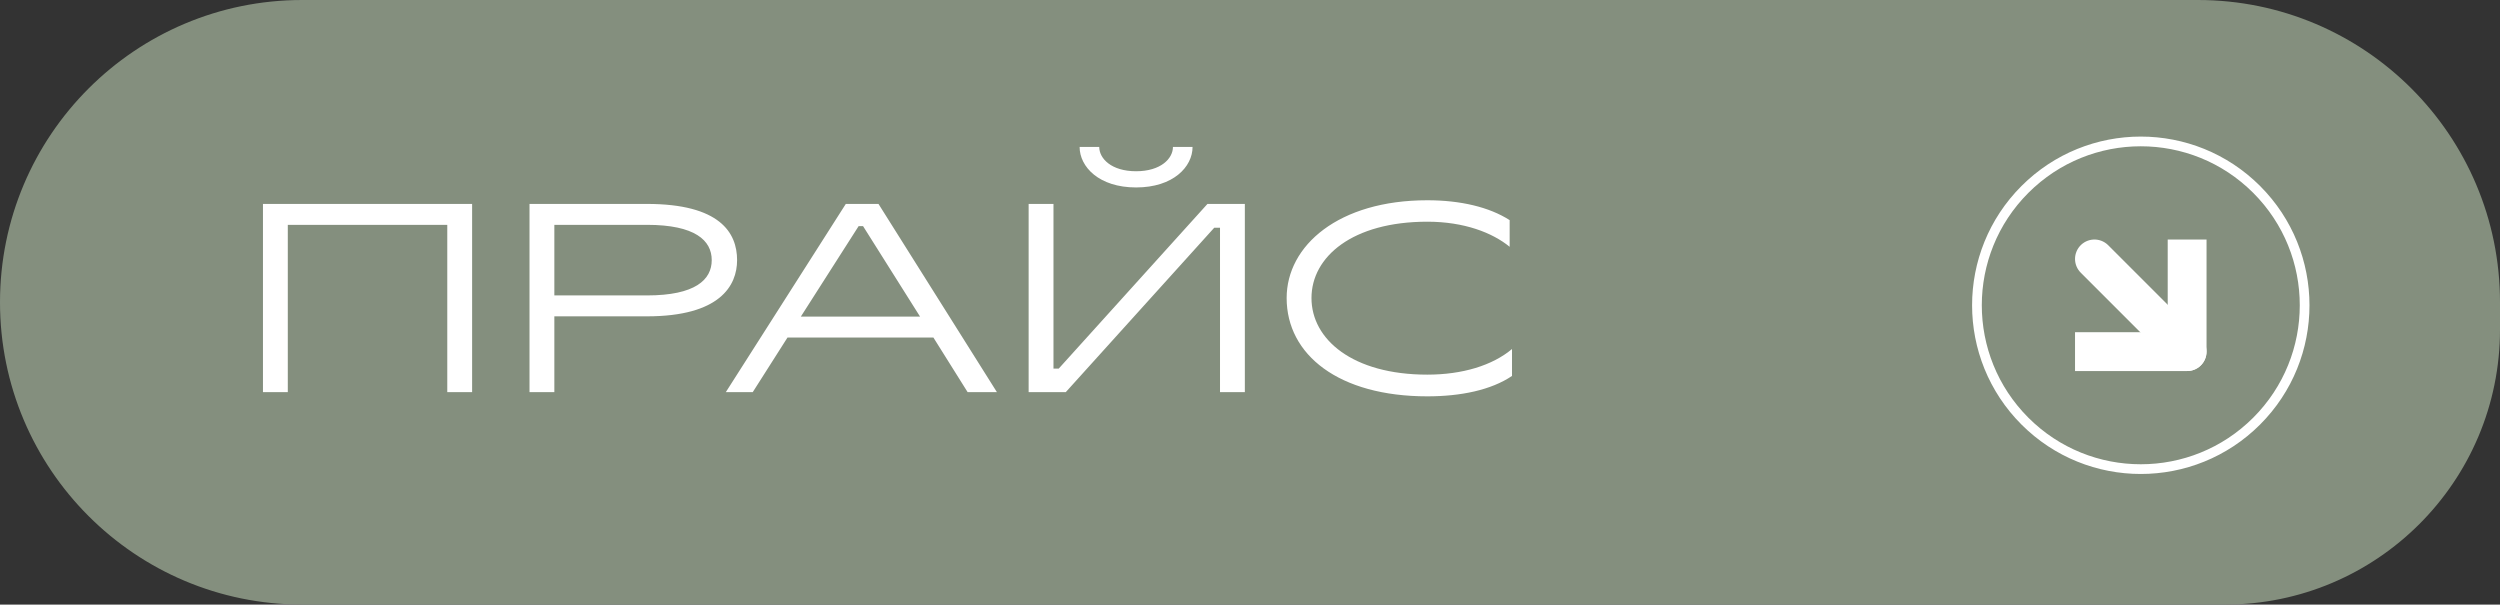 <?xml version="1.0" encoding="UTF-8"?> <svg xmlns="http://www.w3.org/2000/svg" width="459" height="111" viewBox="0 0 459 111" fill="none"><rect x="0" y="0" width="459" height="111" fill="#333333" stroke="none"/> <path d="M0 55.5C0 24.848 24.848 0 55.5 0H403.5C434.152 0 459 24.848 459 55.5V60.5C459 88.39 436.39 111 408.5 111H55.5C24.848 111 0 86.152 0 55.5V55.5Z" fill="#848F7E"></path> <g clip-path="url(#clip0_628_69)"> <path d="M414.319 77.319C426.066 65.571 426.066 46.525 414.319 34.778C402.572 23.031 383.526 23.031 371.778 34.778C360.031 46.525 360.031 65.571 371.778 77.319C383.526 89.066 402.572 89.066 414.319 77.319Z" stroke="white" stroke-width="1.783" stroke-linecap="round" stroke-linejoin="round"></path> <path d="M384.54 64.557H401.556V47.541" stroke="white" stroke-width="7.13" stroke-linecap="square" stroke-linejoin="round"></path> <path d="M384.54 47.54L401.556 64.556" stroke="white" stroke-width="7.13" stroke-linecap="round" stroke-linejoin="round"></path> </g> <path d="M86.68 37.44V72H82.12V41.28H52.84V72H48.28V37.44H86.68ZM118.77 37.44C132.162 37.44 135.33 42.72 135.33 47.76C135.33 52.464 132.162 58.08 118.77 58.08H101.778V72H97.218V37.44H118.77ZM118.77 54.24C127.65 54.24 130.674 51.36 130.674 47.76C130.674 44.16 127.65 41.28 118.77 41.28H101.778V54.24H118.77ZM161.29 37.44L183.034 72H177.658L171.37 61.968H144.586L138.202 72H133.258L155.29 37.44H161.29ZM158.458 41.52H157.642L147.034 58.128H168.922L158.458 41.52ZM215.354 26.976C215.354 29.088 213.146 31.44 208.586 31.44C204.026 31.44 201.818 29.088 201.818 26.976H198.218C198.218 30.624 201.77 34.416 208.586 34.416C215.402 34.416 218.954 30.624 218.954 26.976H215.354ZM193.418 37.44V67.68H194.378L221.69 37.44H228.554V72H223.994V41.808H222.938L195.674 72H188.858V37.44H193.418ZM277.604 64.08V69.024C273.764 71.616 268.196 72.768 262.052 72.768C245.78 72.768 236.228 65.136 236.228 54.72C236.228 45.072 245.78 36.768 262.052 36.768C268.148 36.768 273.428 38.016 277.172 40.416V45.312C274.004 42.72 268.82 40.704 262.052 40.704C248.324 40.704 240.788 47.136 240.788 54.72C240.788 62.304 248.324 68.784 262.052 68.784C268.484 68.784 274.004 67.104 277.604 64.08Z" fill="white"></path> <defs> <clipPath id="clip0_628_69"> <rect width="72.193" height="72.193" fill="white" transform="translate(342 56.048) rotate(-45)"></rect> </clipPath> </defs> </svg> 